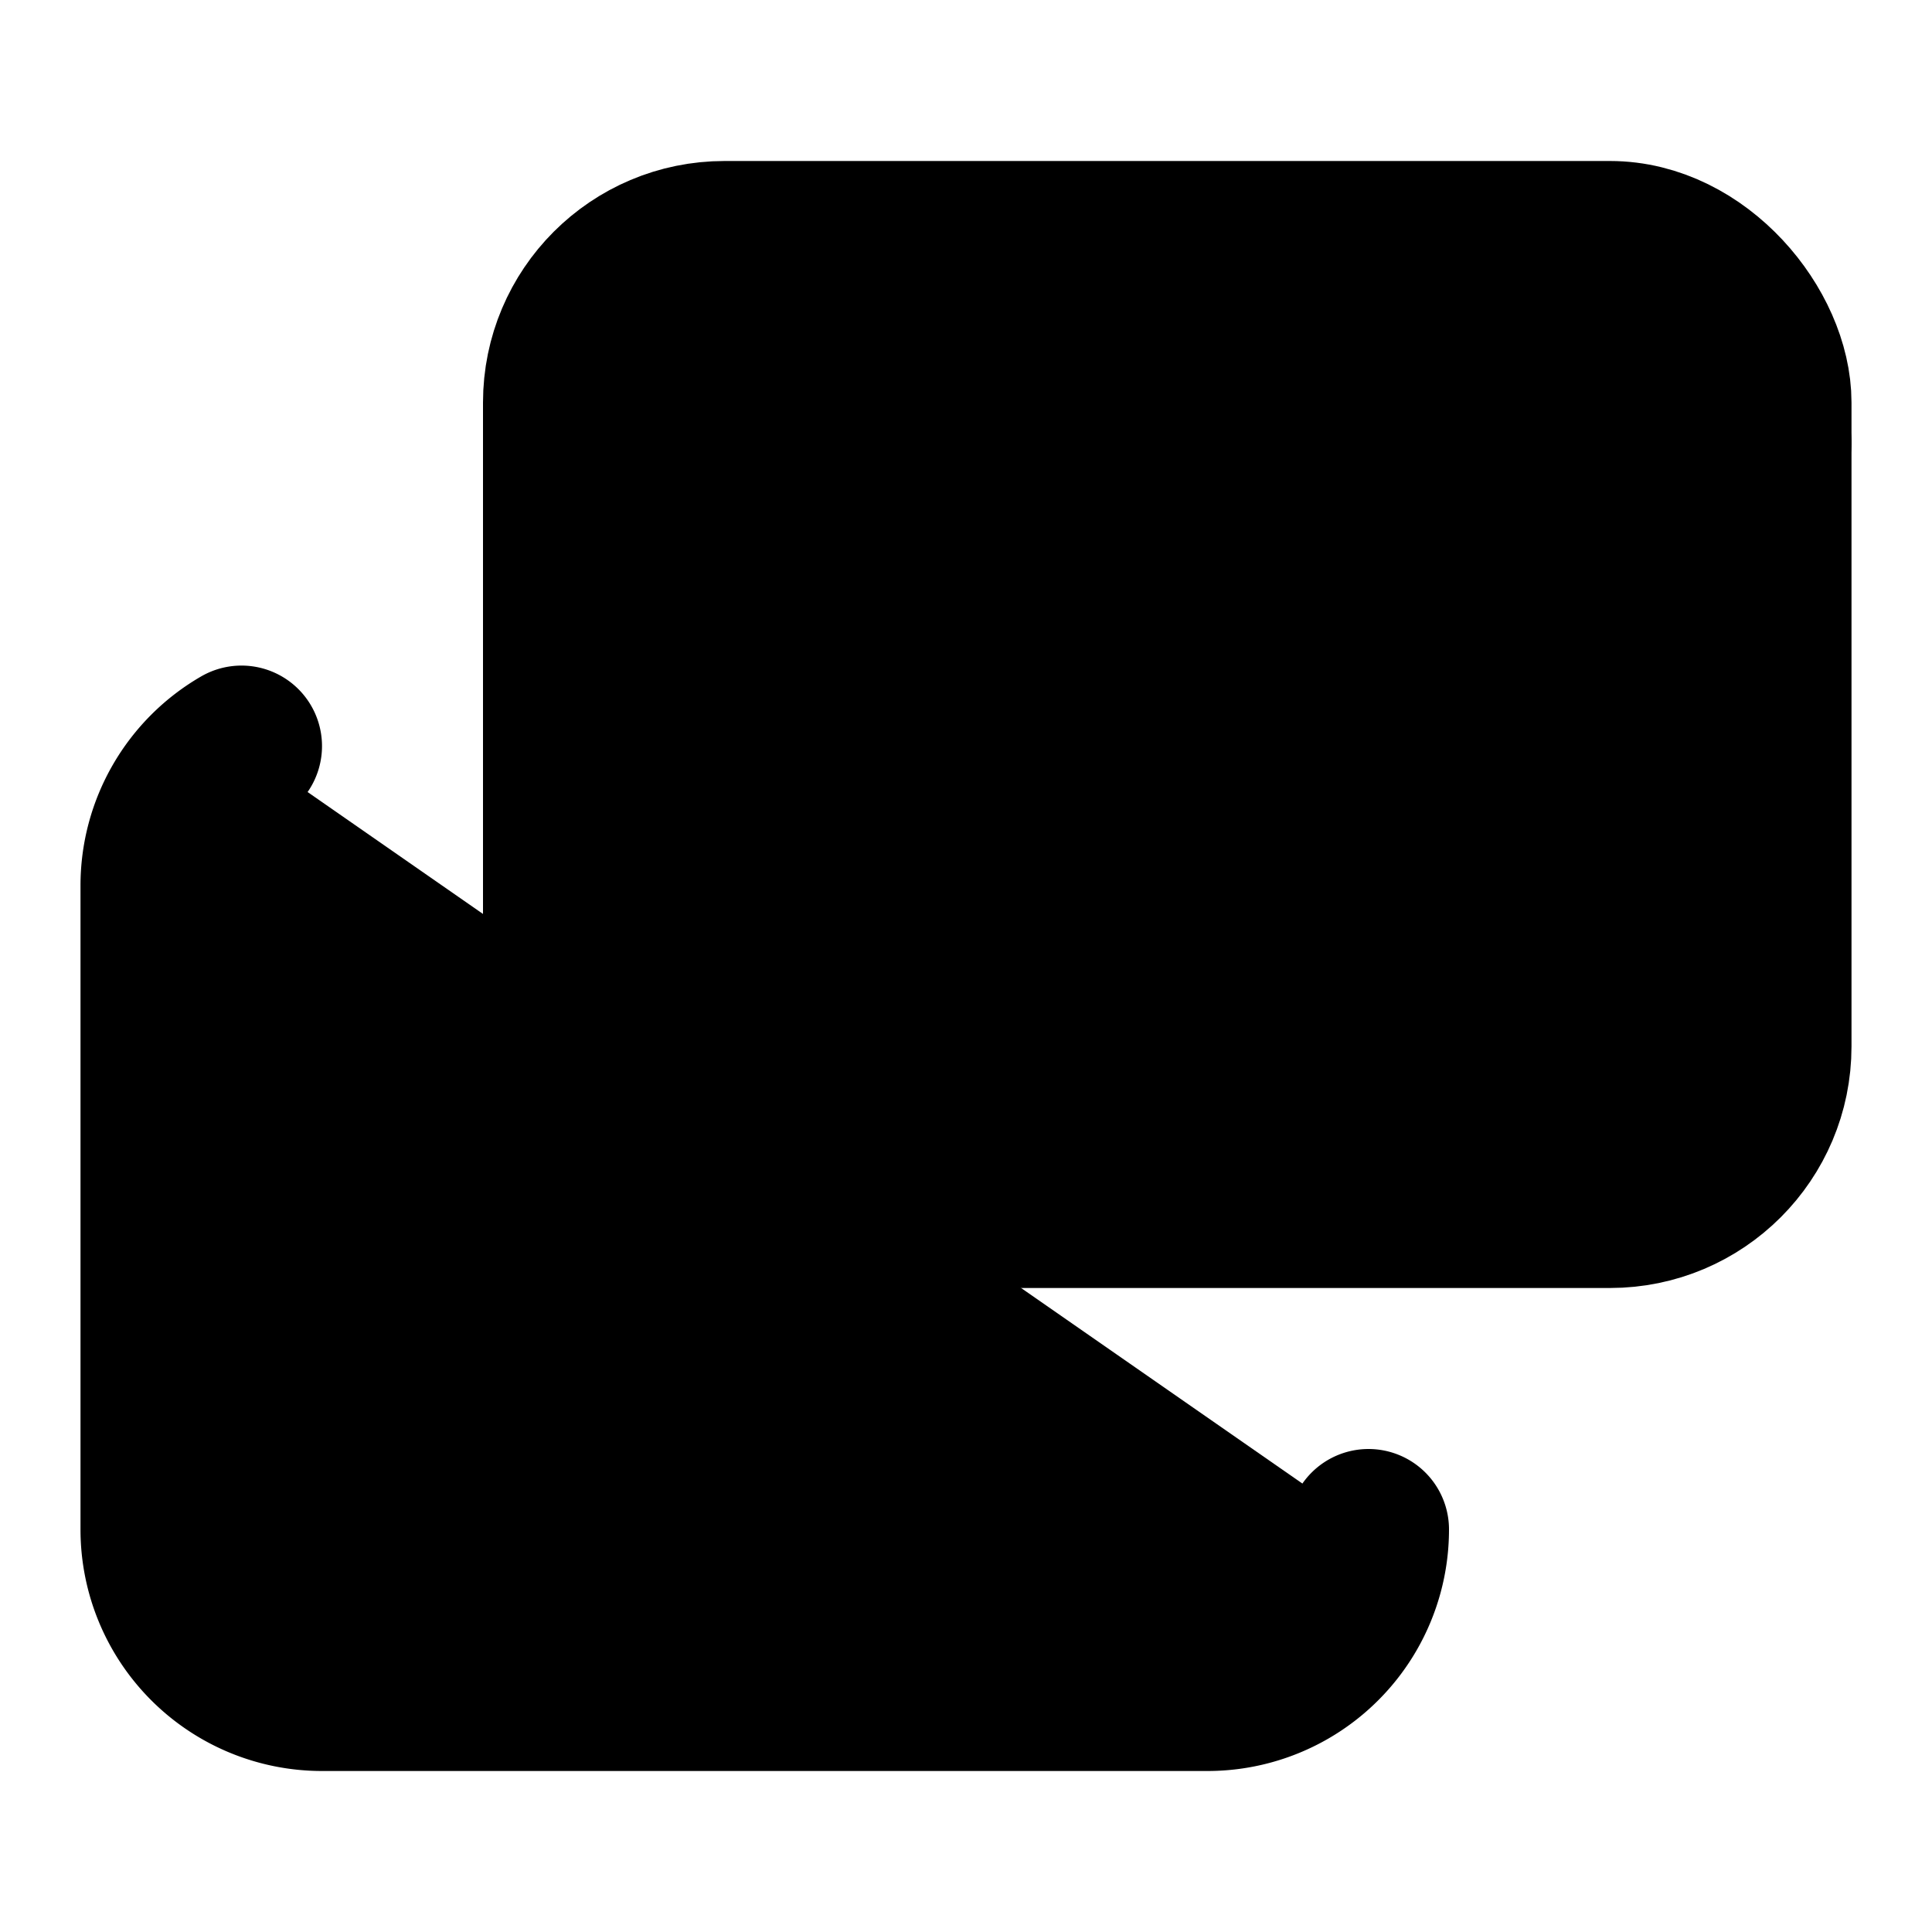 <svg
    xmlns="http://www.w3.org/2000/svg"
    width="24"
    height="24"
    viewBox="0 0 24 24"
    fill="currentColor"
    stroke="currentColor"
    stroke-width="2"
    stroke-linecap="round"
    stroke-linejoin="round"
>
    <path vector-effect="non-scaling-stroke" d="M17 19a2 2 0 0 1-2 2H4a2 2 0 0 1-2-2v-8a2 2 0 0 1 1-1.732" />
    <path vector-effect="non-scaling-stroke" d="m22 5.5-6.419 4.179a2 2 0 0 1-2.162 0L7 5.5" />
    <rect x="7" y="3" vector-effect="non-scaling-stroke" width="15" height="12" rx="2" />
</svg>

